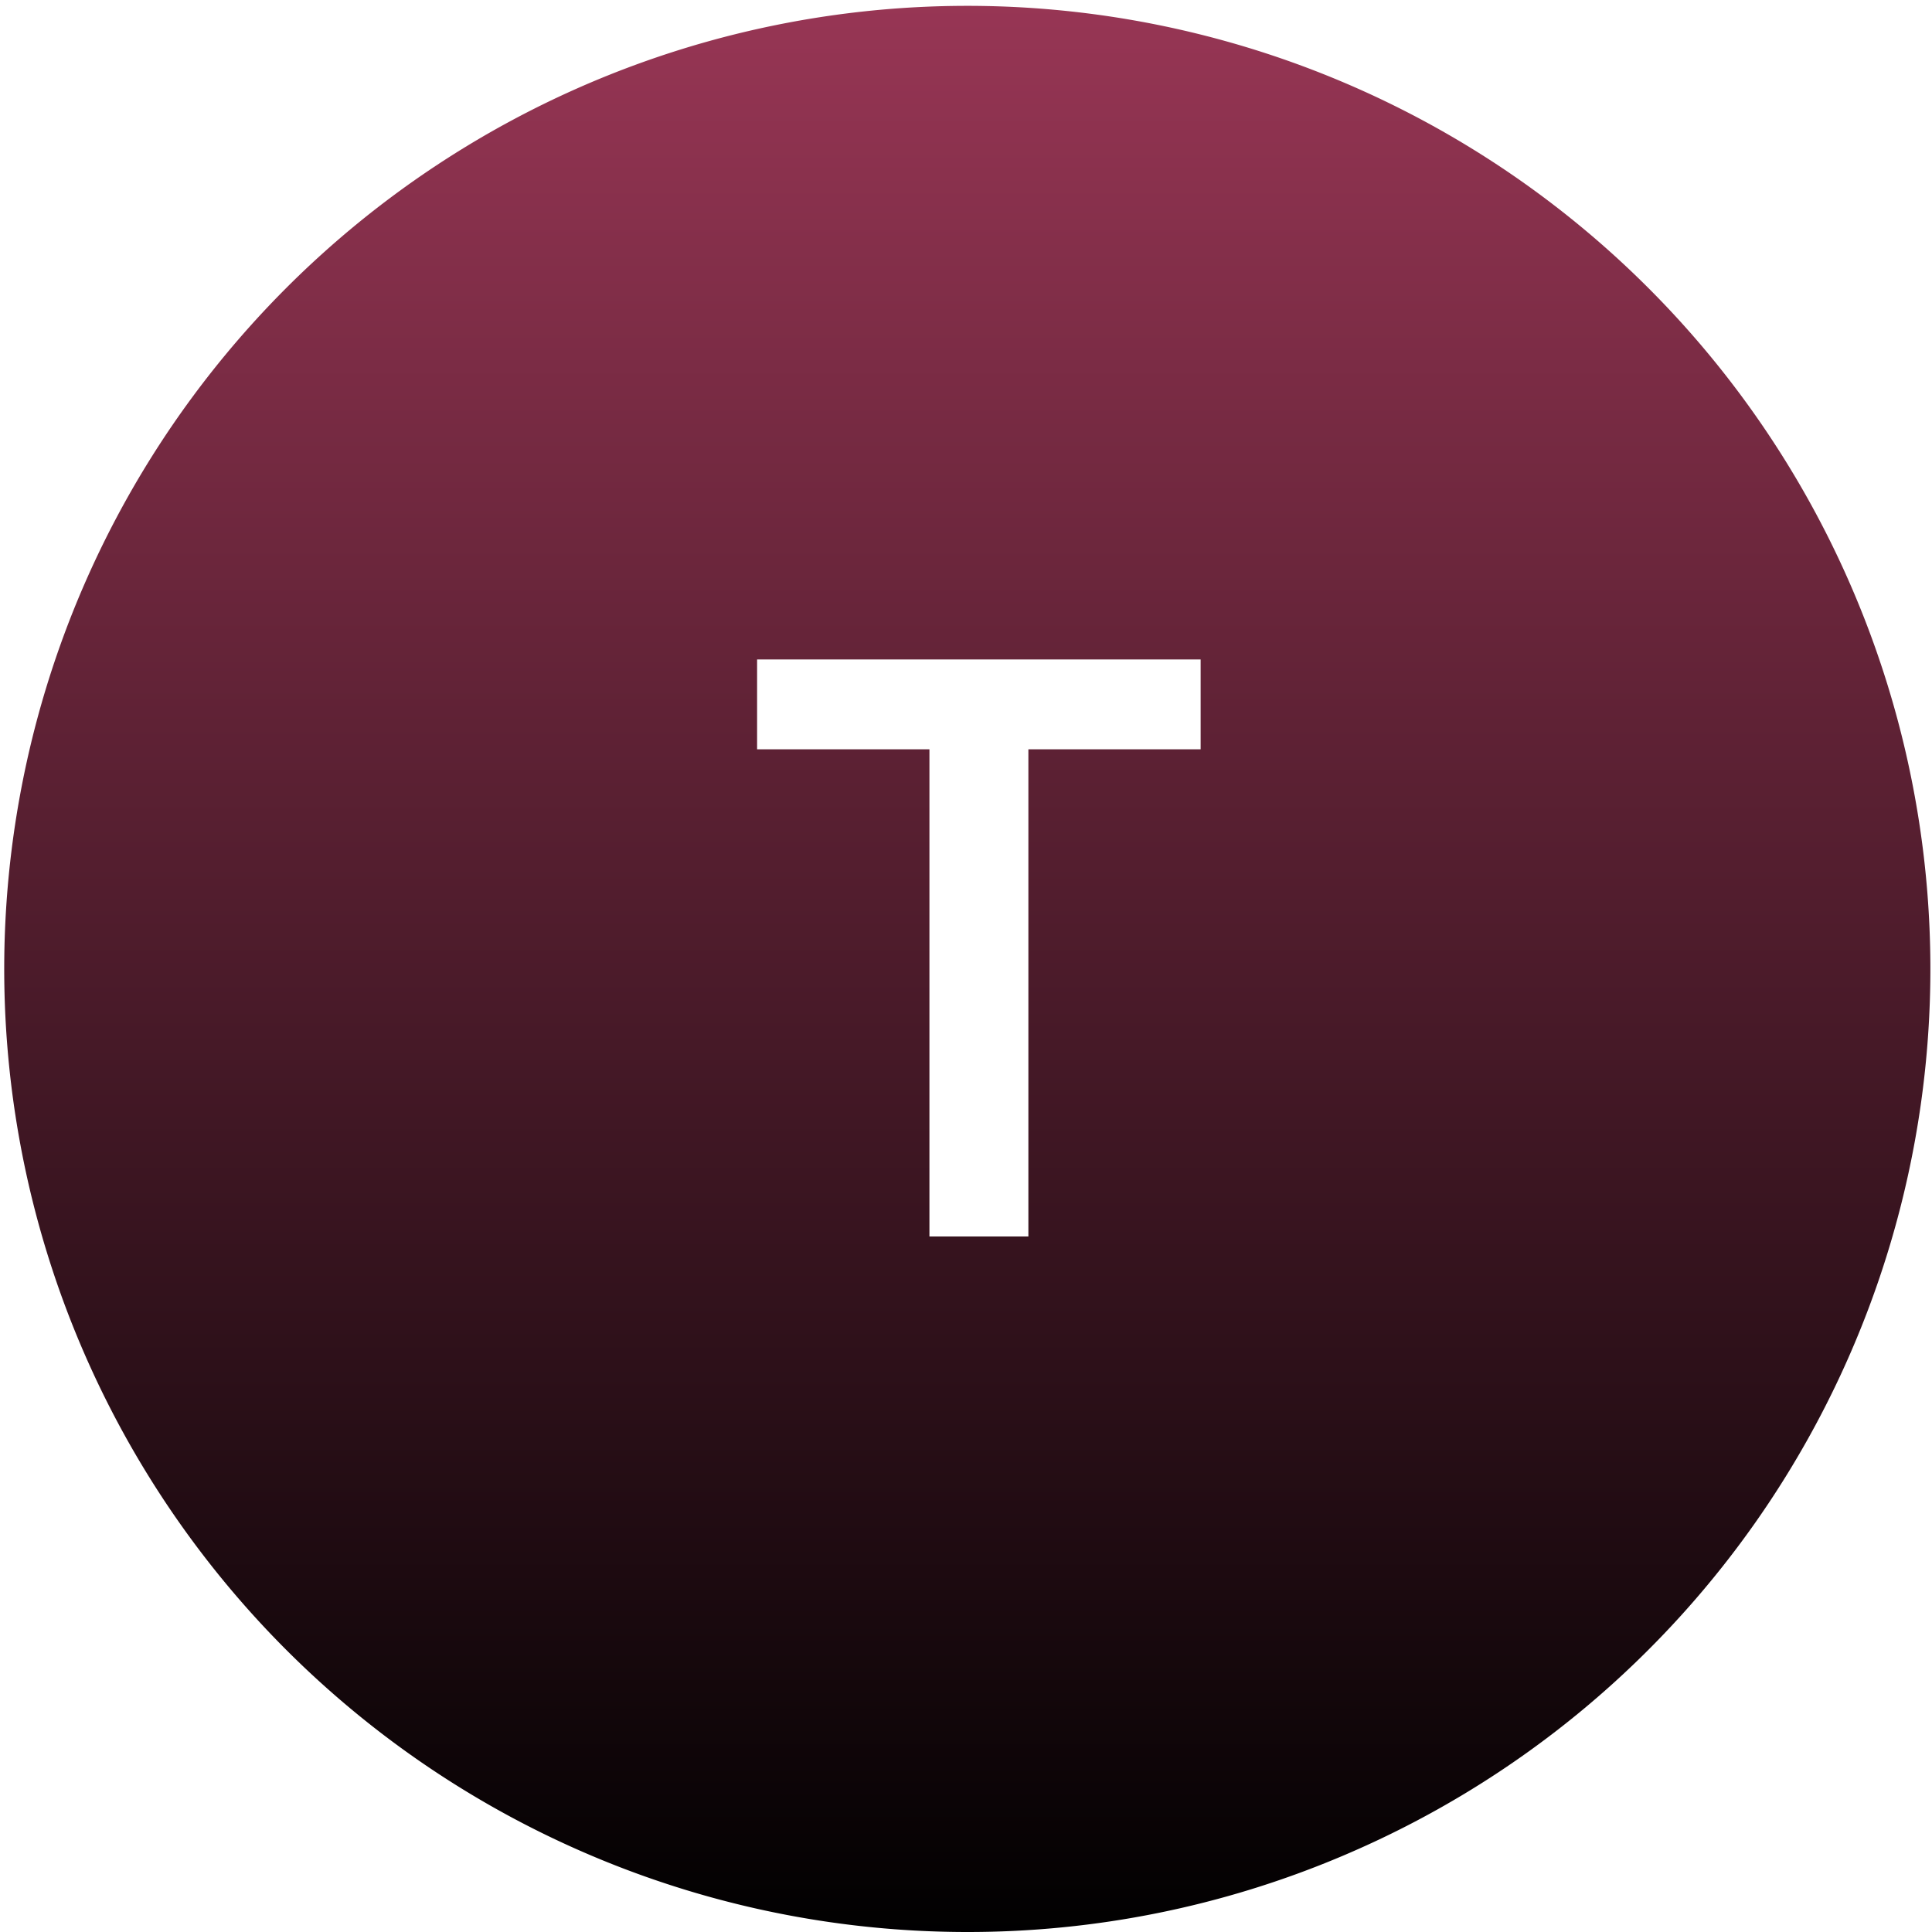 <svg xmlns="http://www.w3.org/2000/svg" xmlns:xlink="http://www.w3.org/1999/xlink" width="74.999" height="75" viewBox="0 0 74.999 75">
  <defs>
    <linearGradient id="linear-gradient" x1="0.5" x2="0.5" y2="1" gradientUnits="objectBoundingBox">
      <stop offset="0" stop-color="#983655"/>
      <stop offset="1"/>
    </linearGradient>
  </defs>
  <path id="T" d="M15117.5,8190a37.386,37.386,0,1,1,14.6-2.947A37.261,37.261,0,0,1,15117.5,8190Zm-1.419-45.911V8163h3.841v-18.911h6.687V8140.6h-17.218v3.488Z" transform="translate(-15080.001 -8115.001)" fill="url(#linear-gradient)"/>
</svg>
